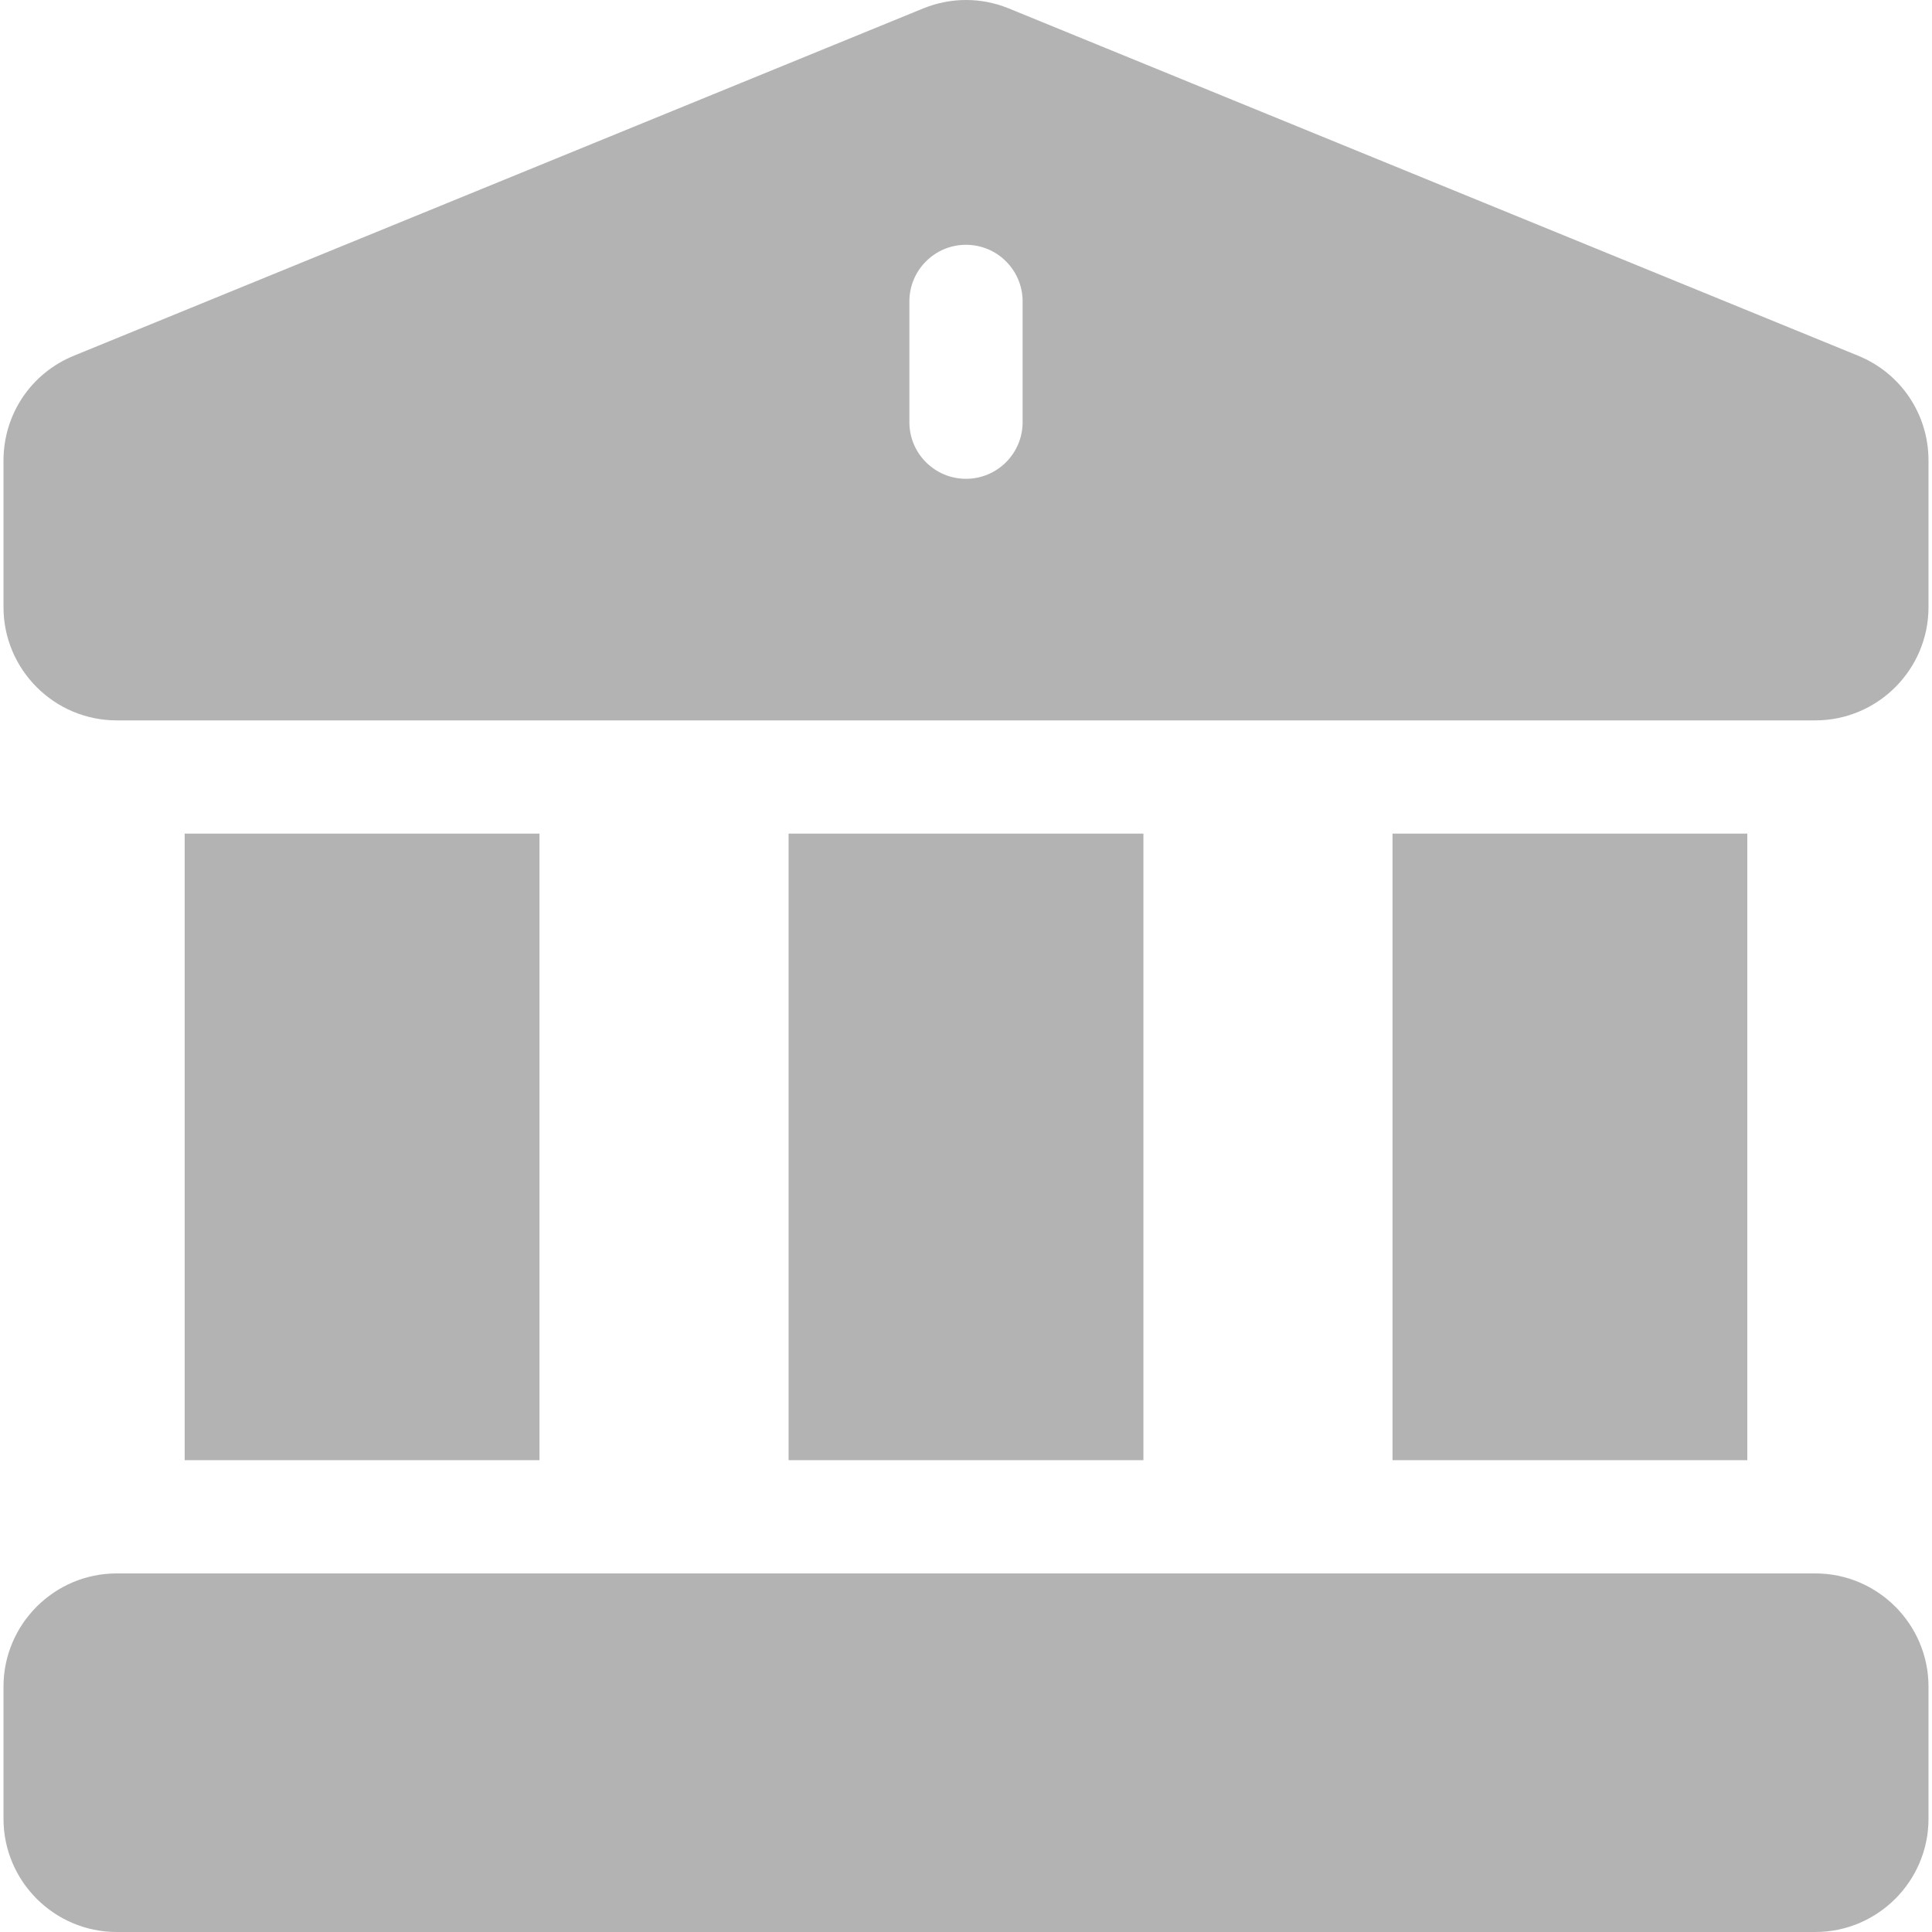 <?xml version="1.0" encoding="UTF-8"?> <svg xmlns="http://www.w3.org/2000/svg" id="Capa_1" height="512px" viewBox="0 0 511.854 511.854" width="512px"> <g> <g> <path d="m368.927 220.854h94v166h-94z" data-original="#000000" class="active-path" data-old_color="#000000" fill="#B3B3B3"></path> <path d="m208.927 220.854h94v166h-94z" data-original="#000000" class="active-path" data-old_color="#000000" fill="#B3B3B3"></path> <path d="m480.927 416.854c-15.1 0-431.724 0-450 0-16.542 0-30 13.458-30 30v35c0 16.542 13.458 30 30 30h450c16.542 0 30-13.458 30-30v-35c0-16.542-13.458-30-30-30z" data-original="#000000" class="active-path" data-old_color="#000000" fill="#B3B3B3"></path> <path d="m492.127 94.179c-231.074-94.483-224.891-91.956-225.057-92.023-7.13-2.853-15.057-2.911-22.391.042l-224.952 91.981c-11.423 4.596-18.8 15.514-18.8 27.831v38.845c0 16.542 13.458 30 30 30h450c16.542 0 30-13.458 30-30v-38.845c0-12.317-7.377-23.235-18.8-27.831zm-221.2 17.675c0 8.284-6.716 15-15 15s-15-6.716-15-15v-32c0-8.284 6.716-15 15-15s15 6.716 15 15z" data-original="#000000" class="active-path" data-old_color="#000000" fill="#B3B3B3"></path> <path d="m48.927 220.854h94v166h-94z" data-original="#000000" class="active-path" data-old_color="#000000" fill="#B3B3B3"></path> </g> </g> </svg> 